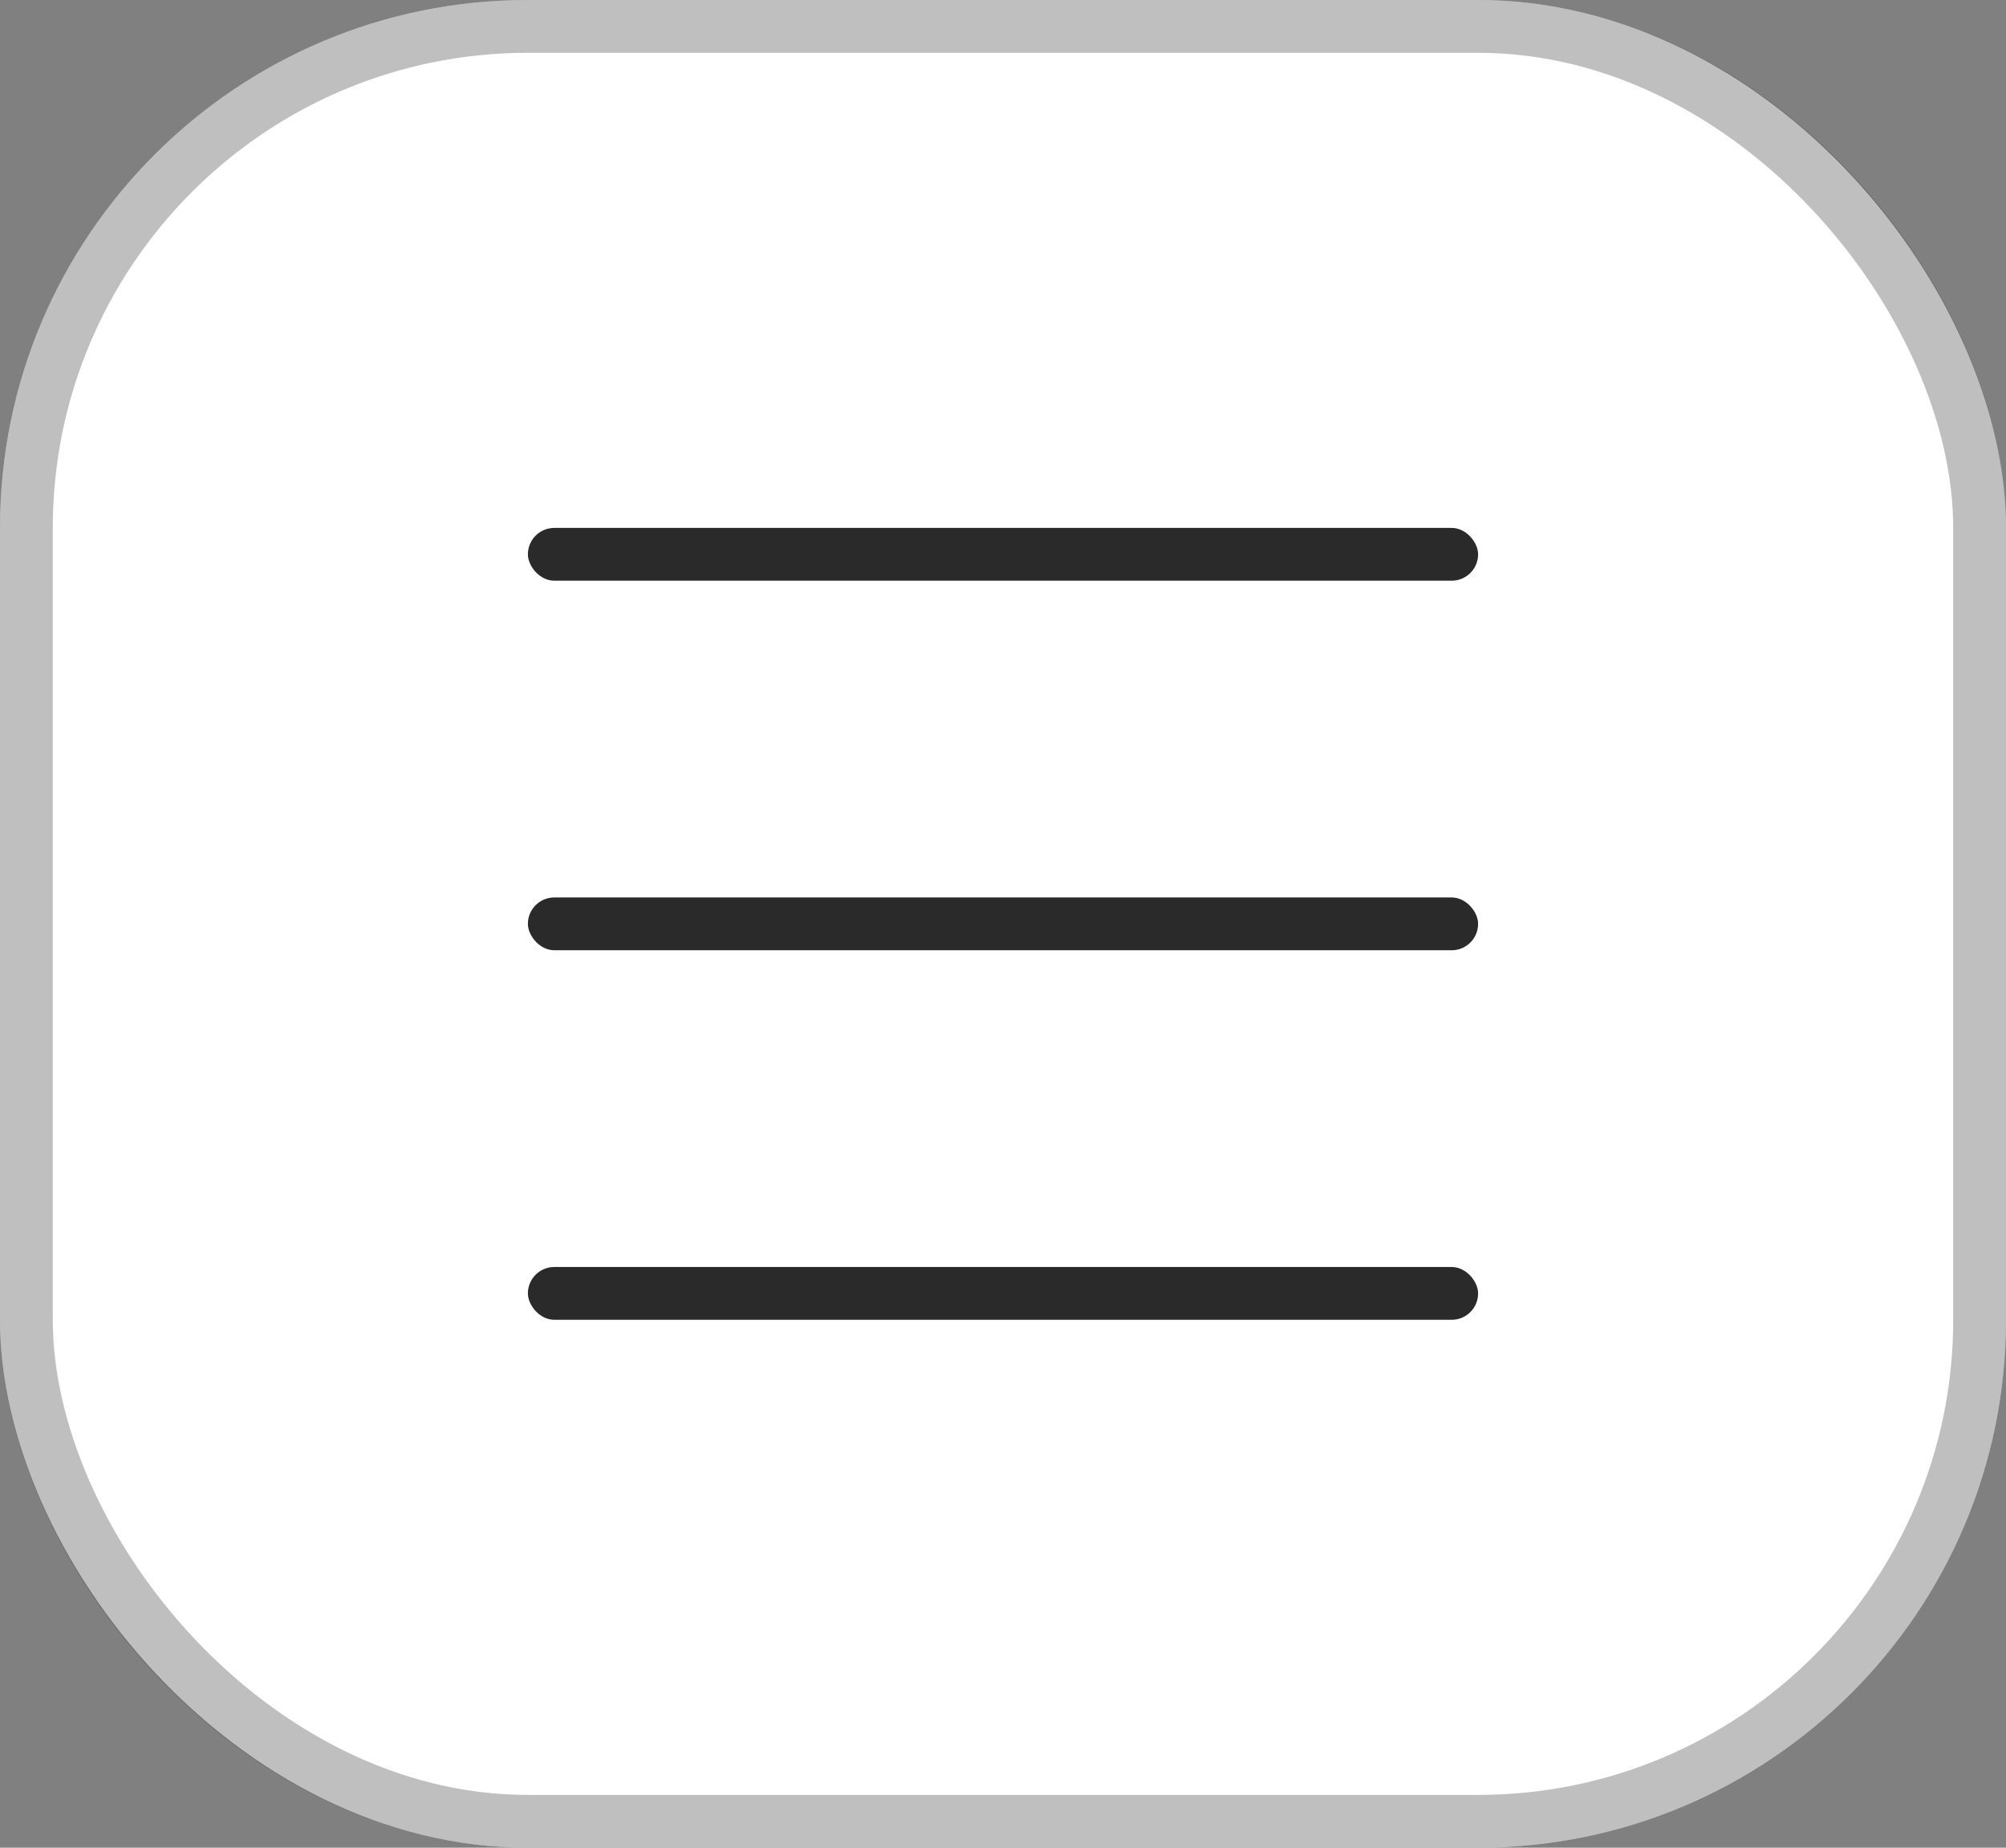 <?xml version="1.0" encoding="UTF-8"?> <svg xmlns="http://www.w3.org/2000/svg" width="38" height="35" viewBox="0 0 38 35" fill="none"><rect x="0" y="0" width="38" height="35" fill="#808080" stroke="none"/><rect width="38" height="35" rx="10" fill="white"></rect><rect x="0.5" y="0.5" width="37" height="34" rx="9.5" stroke="#2A2A2A" stroke-opacity="0.3"></rect><rect x="10" y="10" width="18" height="1" rx="0.5" fill="#2A2A2A"></rect><rect x="10" y="17" width="18" height="1" rx="0.5" fill="#2A2A2A"></rect><rect x="10" y="24" width="18" height="1" rx="0.5" fill="#2A2A2A"></rect></svg> 